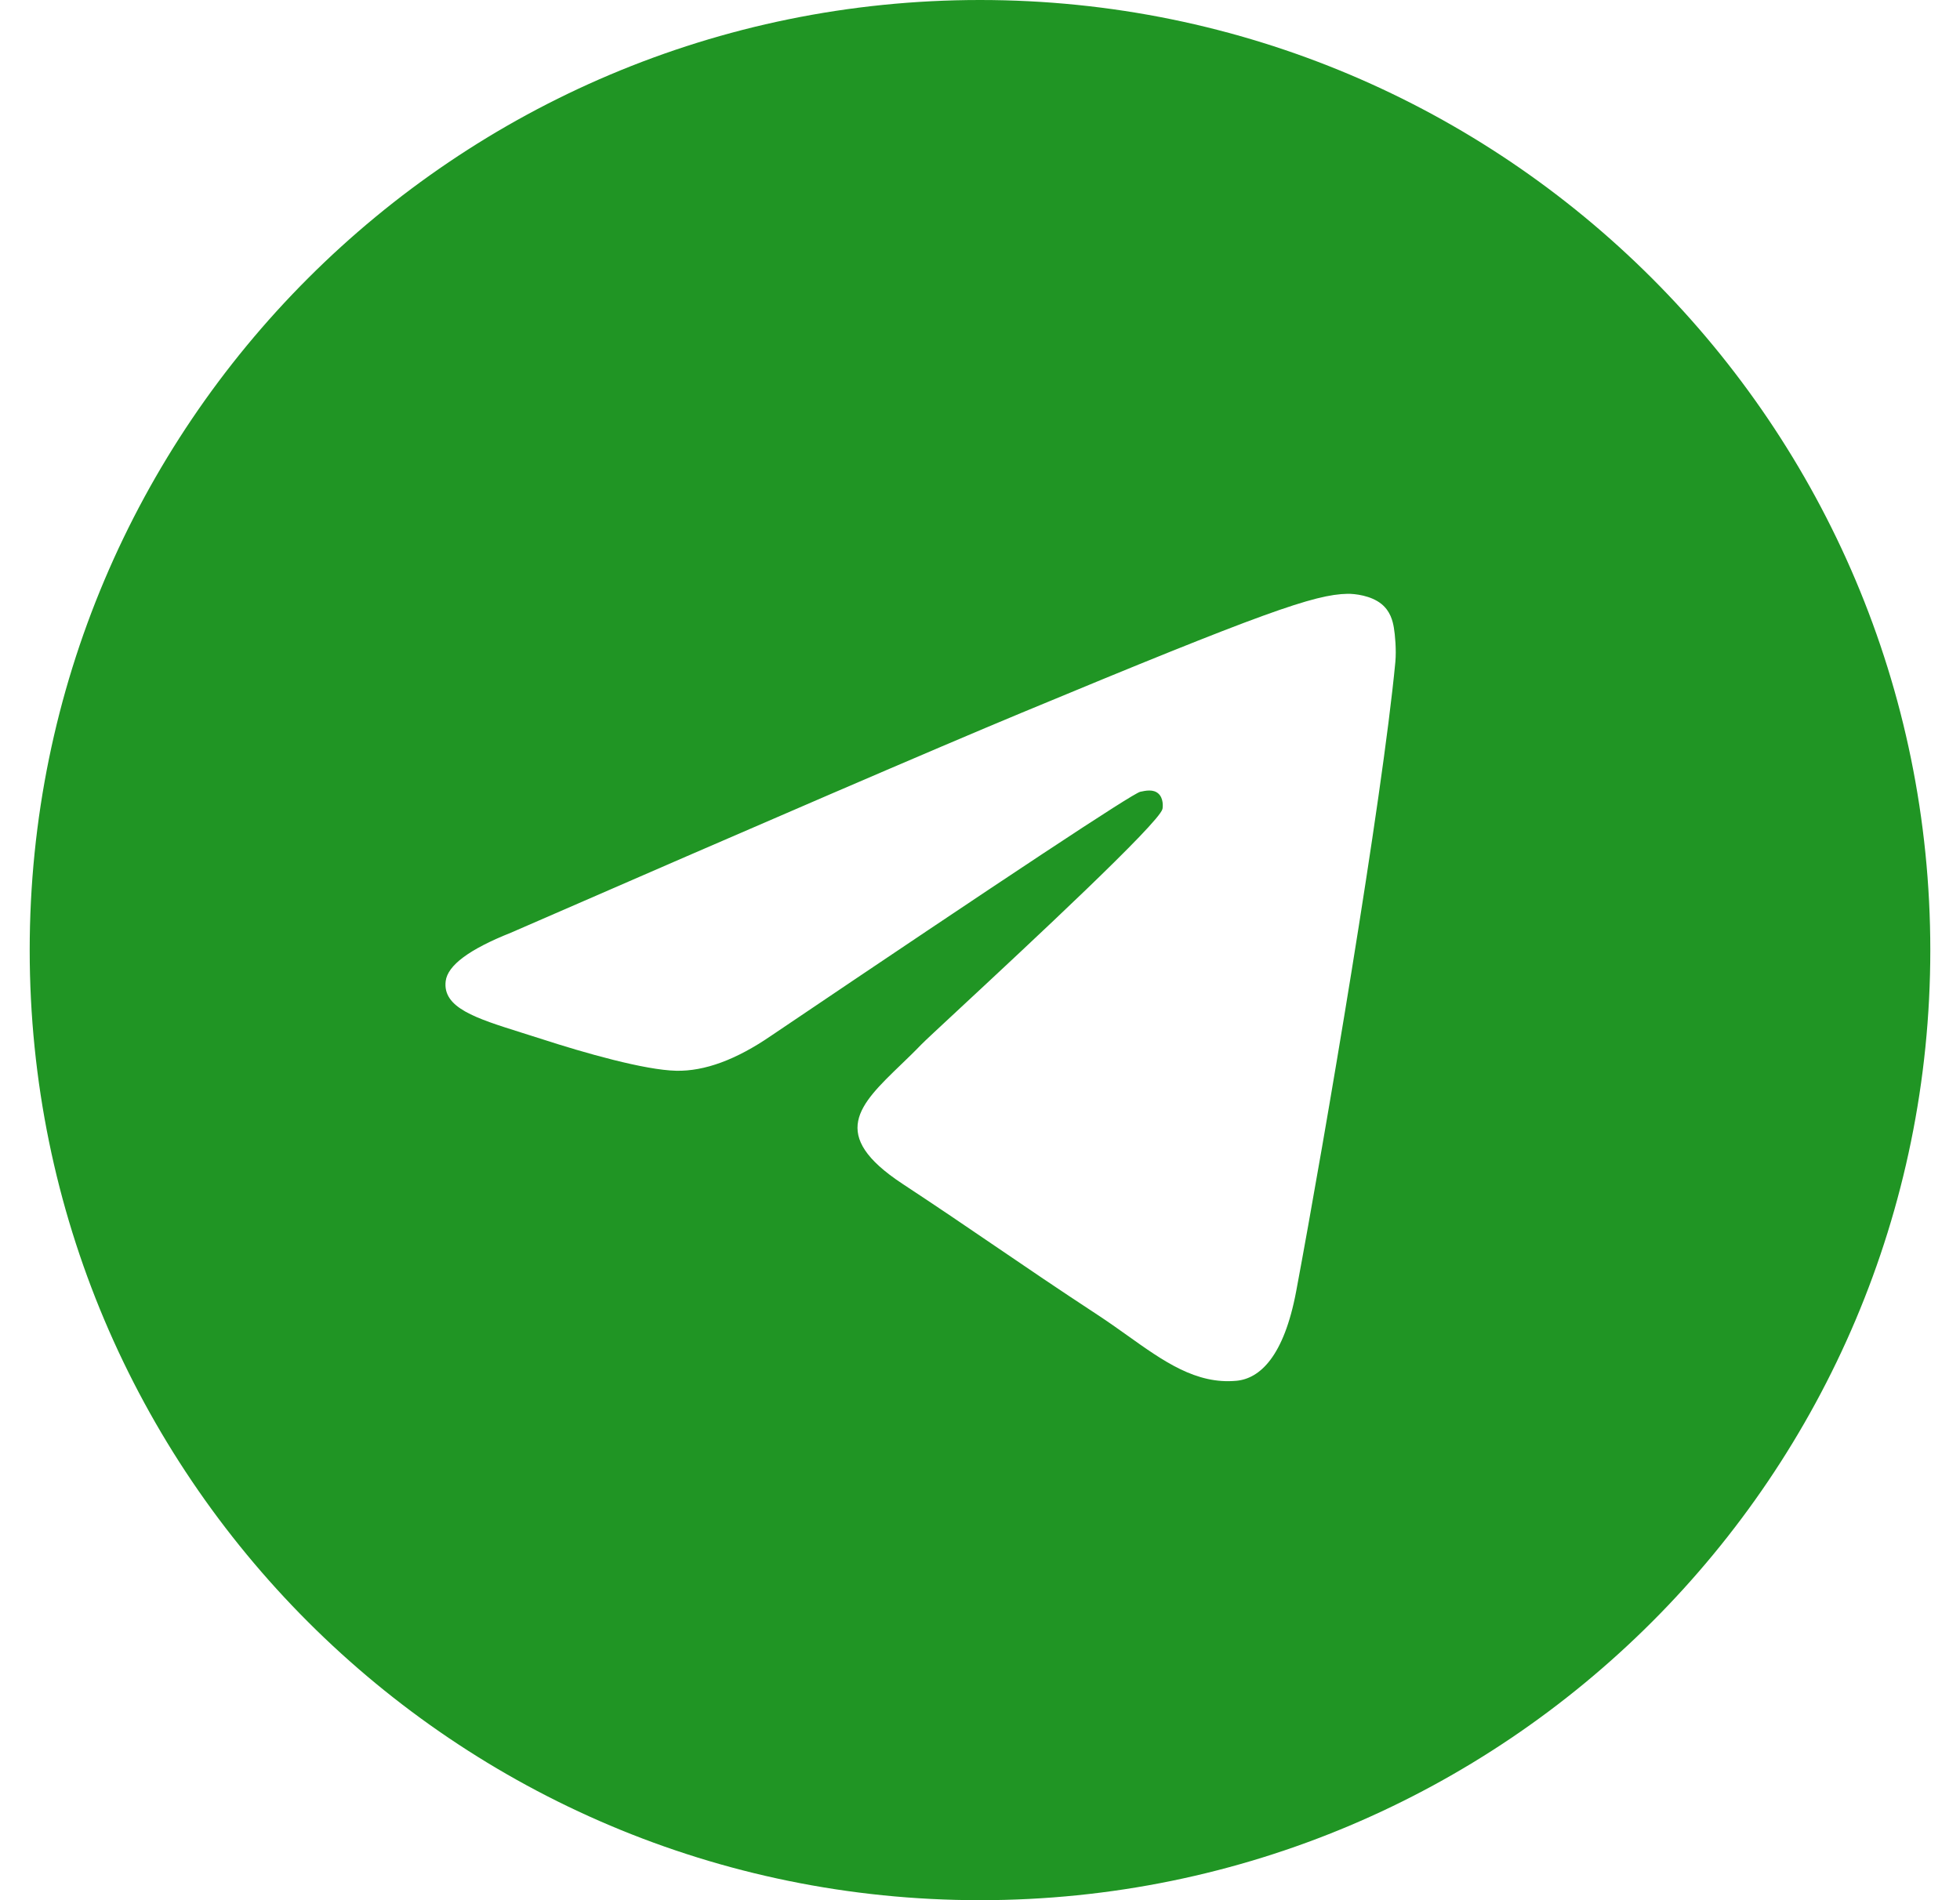 <svg width="33" height="32" viewBox="0 0 33 32" fill="none" xmlns="http://www.w3.org/2000/svg">
<path fill-rule="evenodd" clip-rule="evenodd" d="M16.5 32C7.663 32 0.5 24.837 0.5 16C0.5 7.163 7.663 0 16.5 0C25.337 0 32.5 7.163 32.5 16C32.5 24.837 25.337 32 16.5 32ZM17.192 12.007C15.759 12.603 12.895 13.837 8.6 15.708C7.902 15.986 7.537 16.257 7.504 16.522C7.448 16.971 8.009 17.147 8.774 17.388C8.878 17.42 8.986 17.454 9.096 17.49C9.848 17.735 10.86 18.021 11.386 18.032C11.863 18.042 12.396 17.846 12.984 17.442C16.997 14.733 19.068 13.364 19.198 13.334C19.29 13.314 19.417 13.287 19.503 13.364C19.59 13.441 19.581 13.585 19.572 13.624C19.516 13.861 17.312 15.911 16.172 16.971C15.816 17.302 15.564 17.536 15.512 17.59C15.397 17.71 15.279 17.823 15.166 17.932C14.467 18.606 13.943 19.111 15.195 19.936C15.797 20.332 16.278 20.66 16.758 20.987C17.283 21.345 17.806 21.701 18.483 22.145C18.655 22.258 18.82 22.375 18.98 22.489C19.591 22.925 20.139 23.316 20.817 23.253C21.21 23.217 21.617 22.847 21.824 21.743C22.312 19.134 23.271 13.48 23.493 11.15C23.512 10.946 23.488 10.685 23.468 10.57C23.449 10.456 23.408 10.292 23.259 10.171C23.082 10.028 22.809 9.998 22.688 10C22.134 10.01 21.283 10.306 17.192 12.007Z" fill="#209524"/>
</svg>
